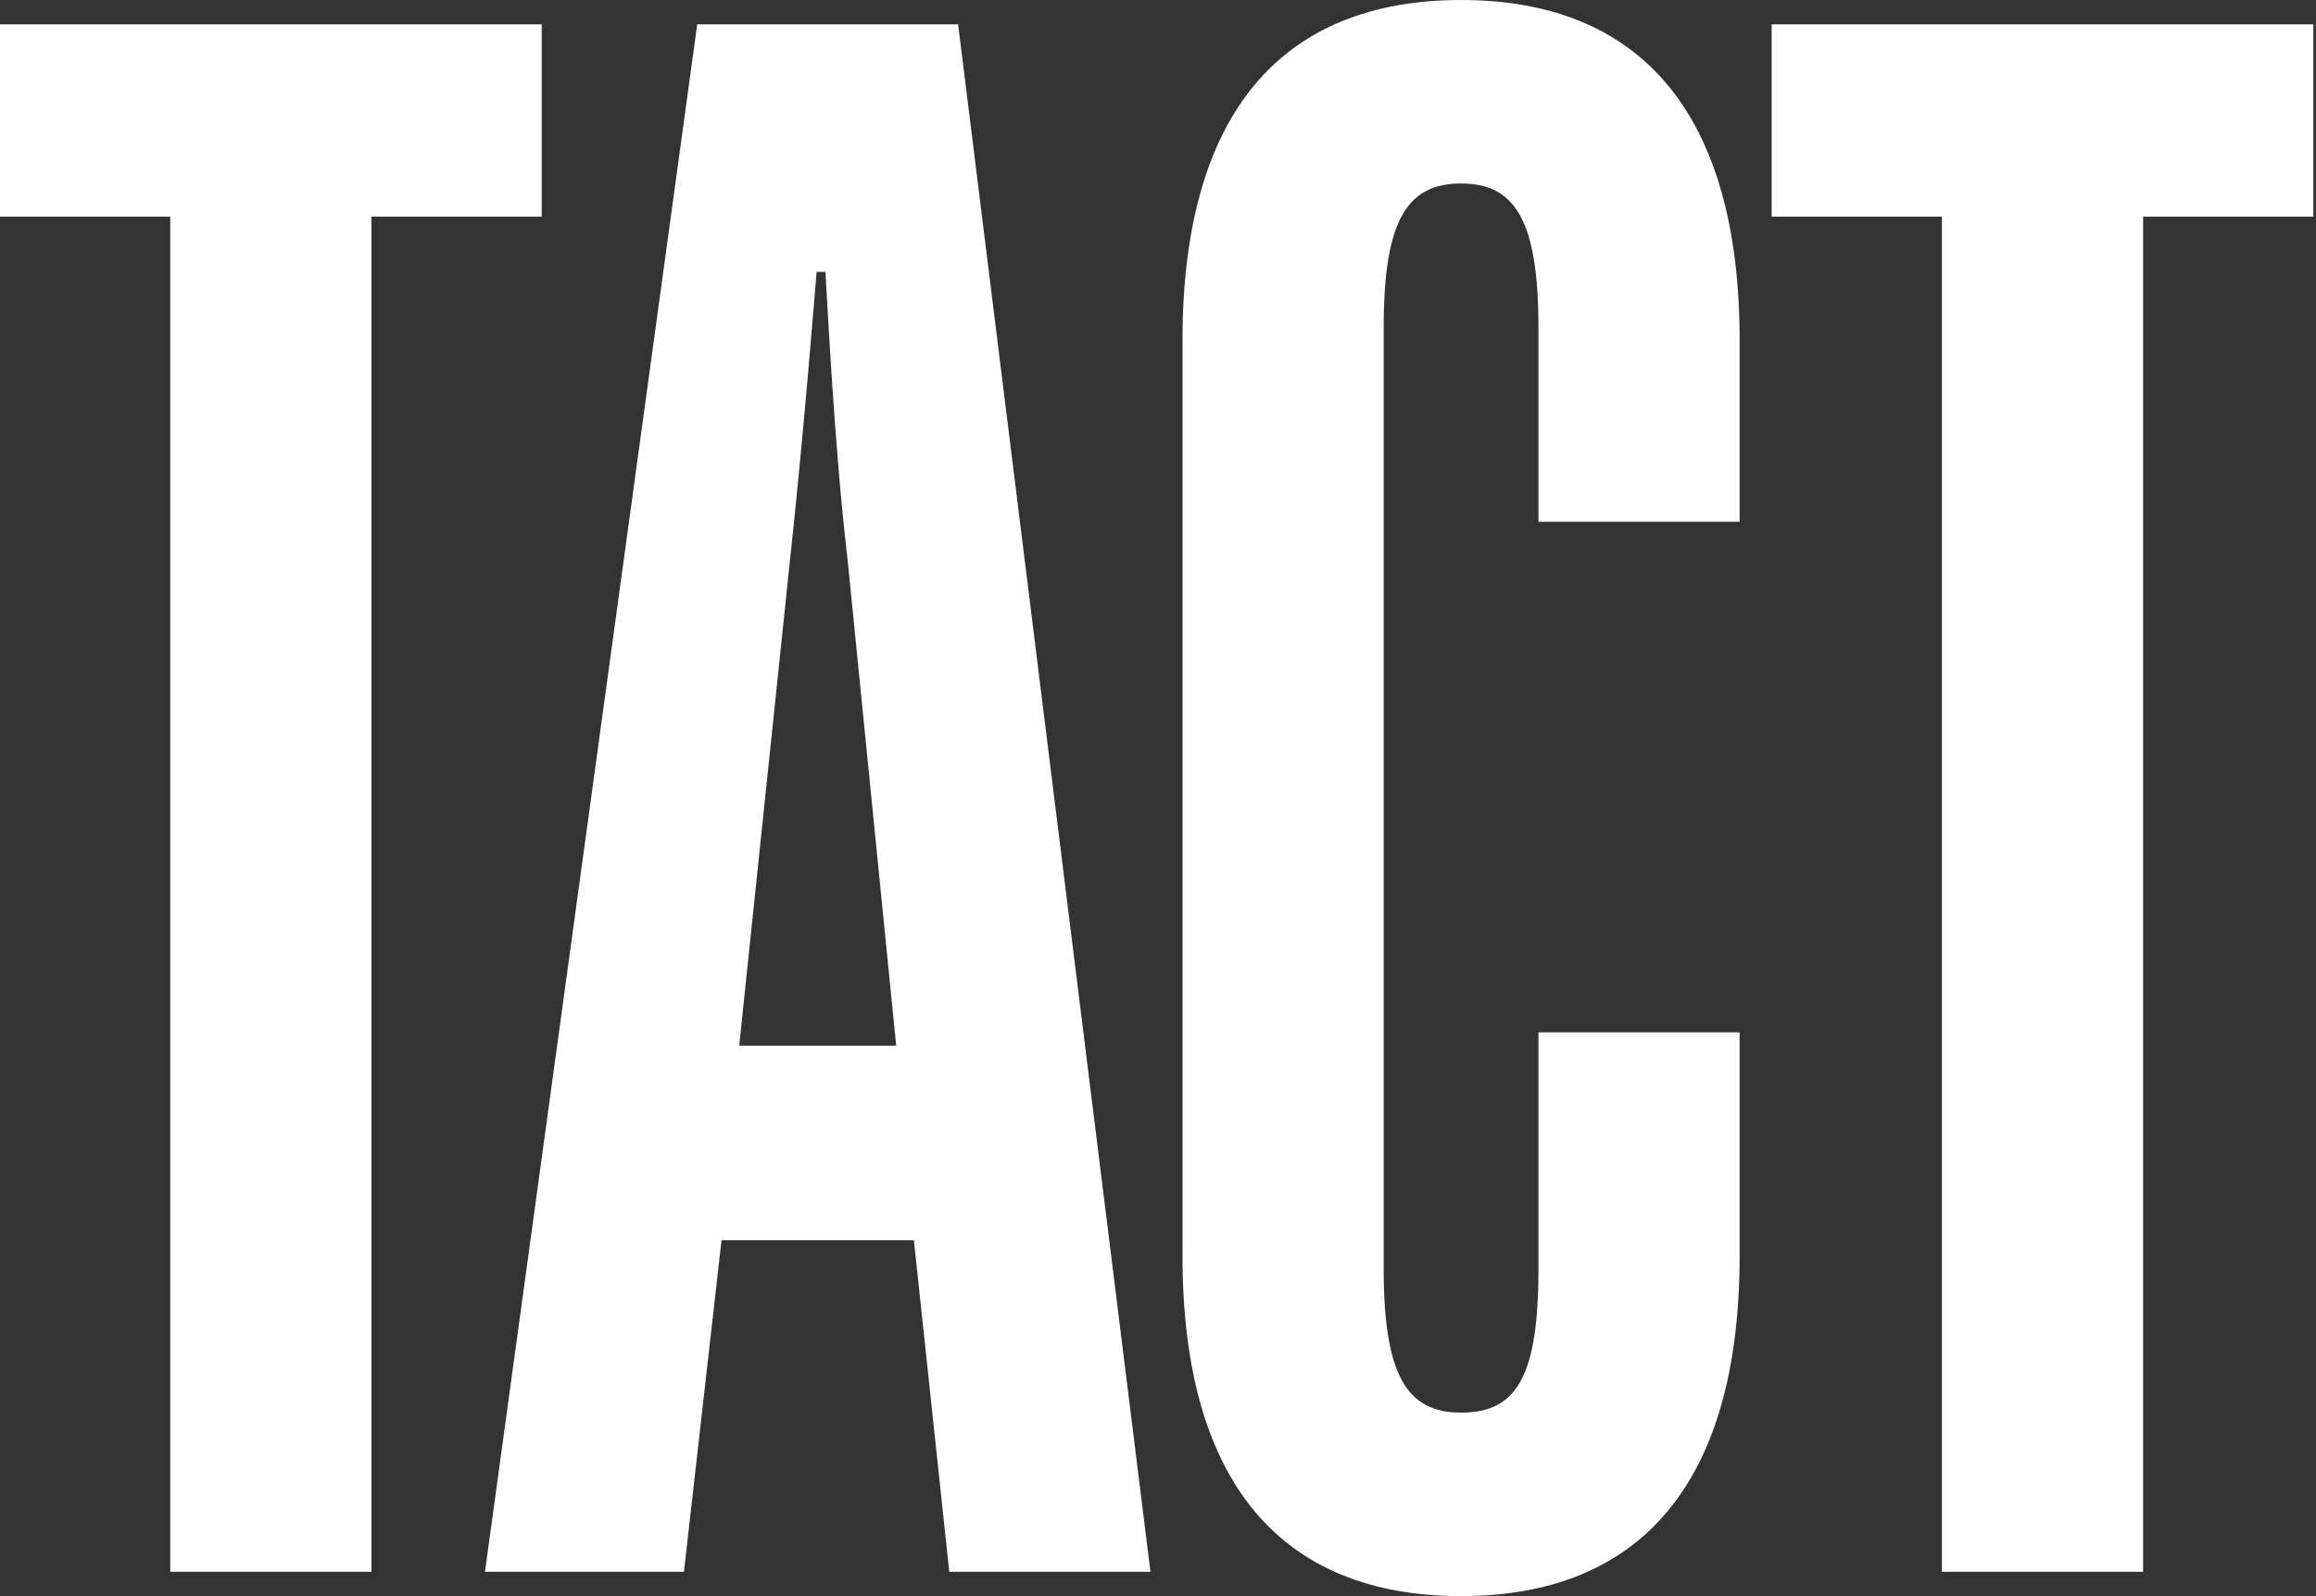 <?xml version="1.0" encoding="UTF-8"?><svg id="a" xmlns="http://www.w3.org/2000/svg" viewBox="0 0 251 173"><rect x="0" y="0" width="251" height="173" fill="#333333" stroke="none"/><path d="M232.262,170.364h-21.805V23.482h-18.45V2.635h58.705v20.846h-18.45v146.882ZM188.536,136.1v-24.201h-21.804v25.638c0,11.741-2.396,15.575-8.387,15.575-5.75,0-8.386-3.834-8.386-15.575V35.463c0-11.741,2.636-15.575,8.386-15.575,5.751,0,8.387,3.834,8.387,15.575v21.086h21.804v-19.648c0-24.68-10.782-36.9-30.191-36.9-19.408,0-30.191,12.22-30.191,36.9v99.2c0,24.68,10.783,36.9,30.191,36.9,19.409,0,30.191-12.22,30.191-36.9ZM78.198,134.422h20.846l3.834,35.942h21.804L103.836,2.635h-28.274l-23.003,167.729h21.565l4.073-35.942ZM88.501,29.472h.958c.24,3.834.958,18.929,2.396,31.15l5.271,52.715h-17.012l5.511-52.715c1.438-13.179,2.636-28.274,2.875-31.15ZM40.255,23.482h18.45V2.635H0v20.846h18.45v146.882h21.805V23.482Z" style="fill:#fff;"/></svg>